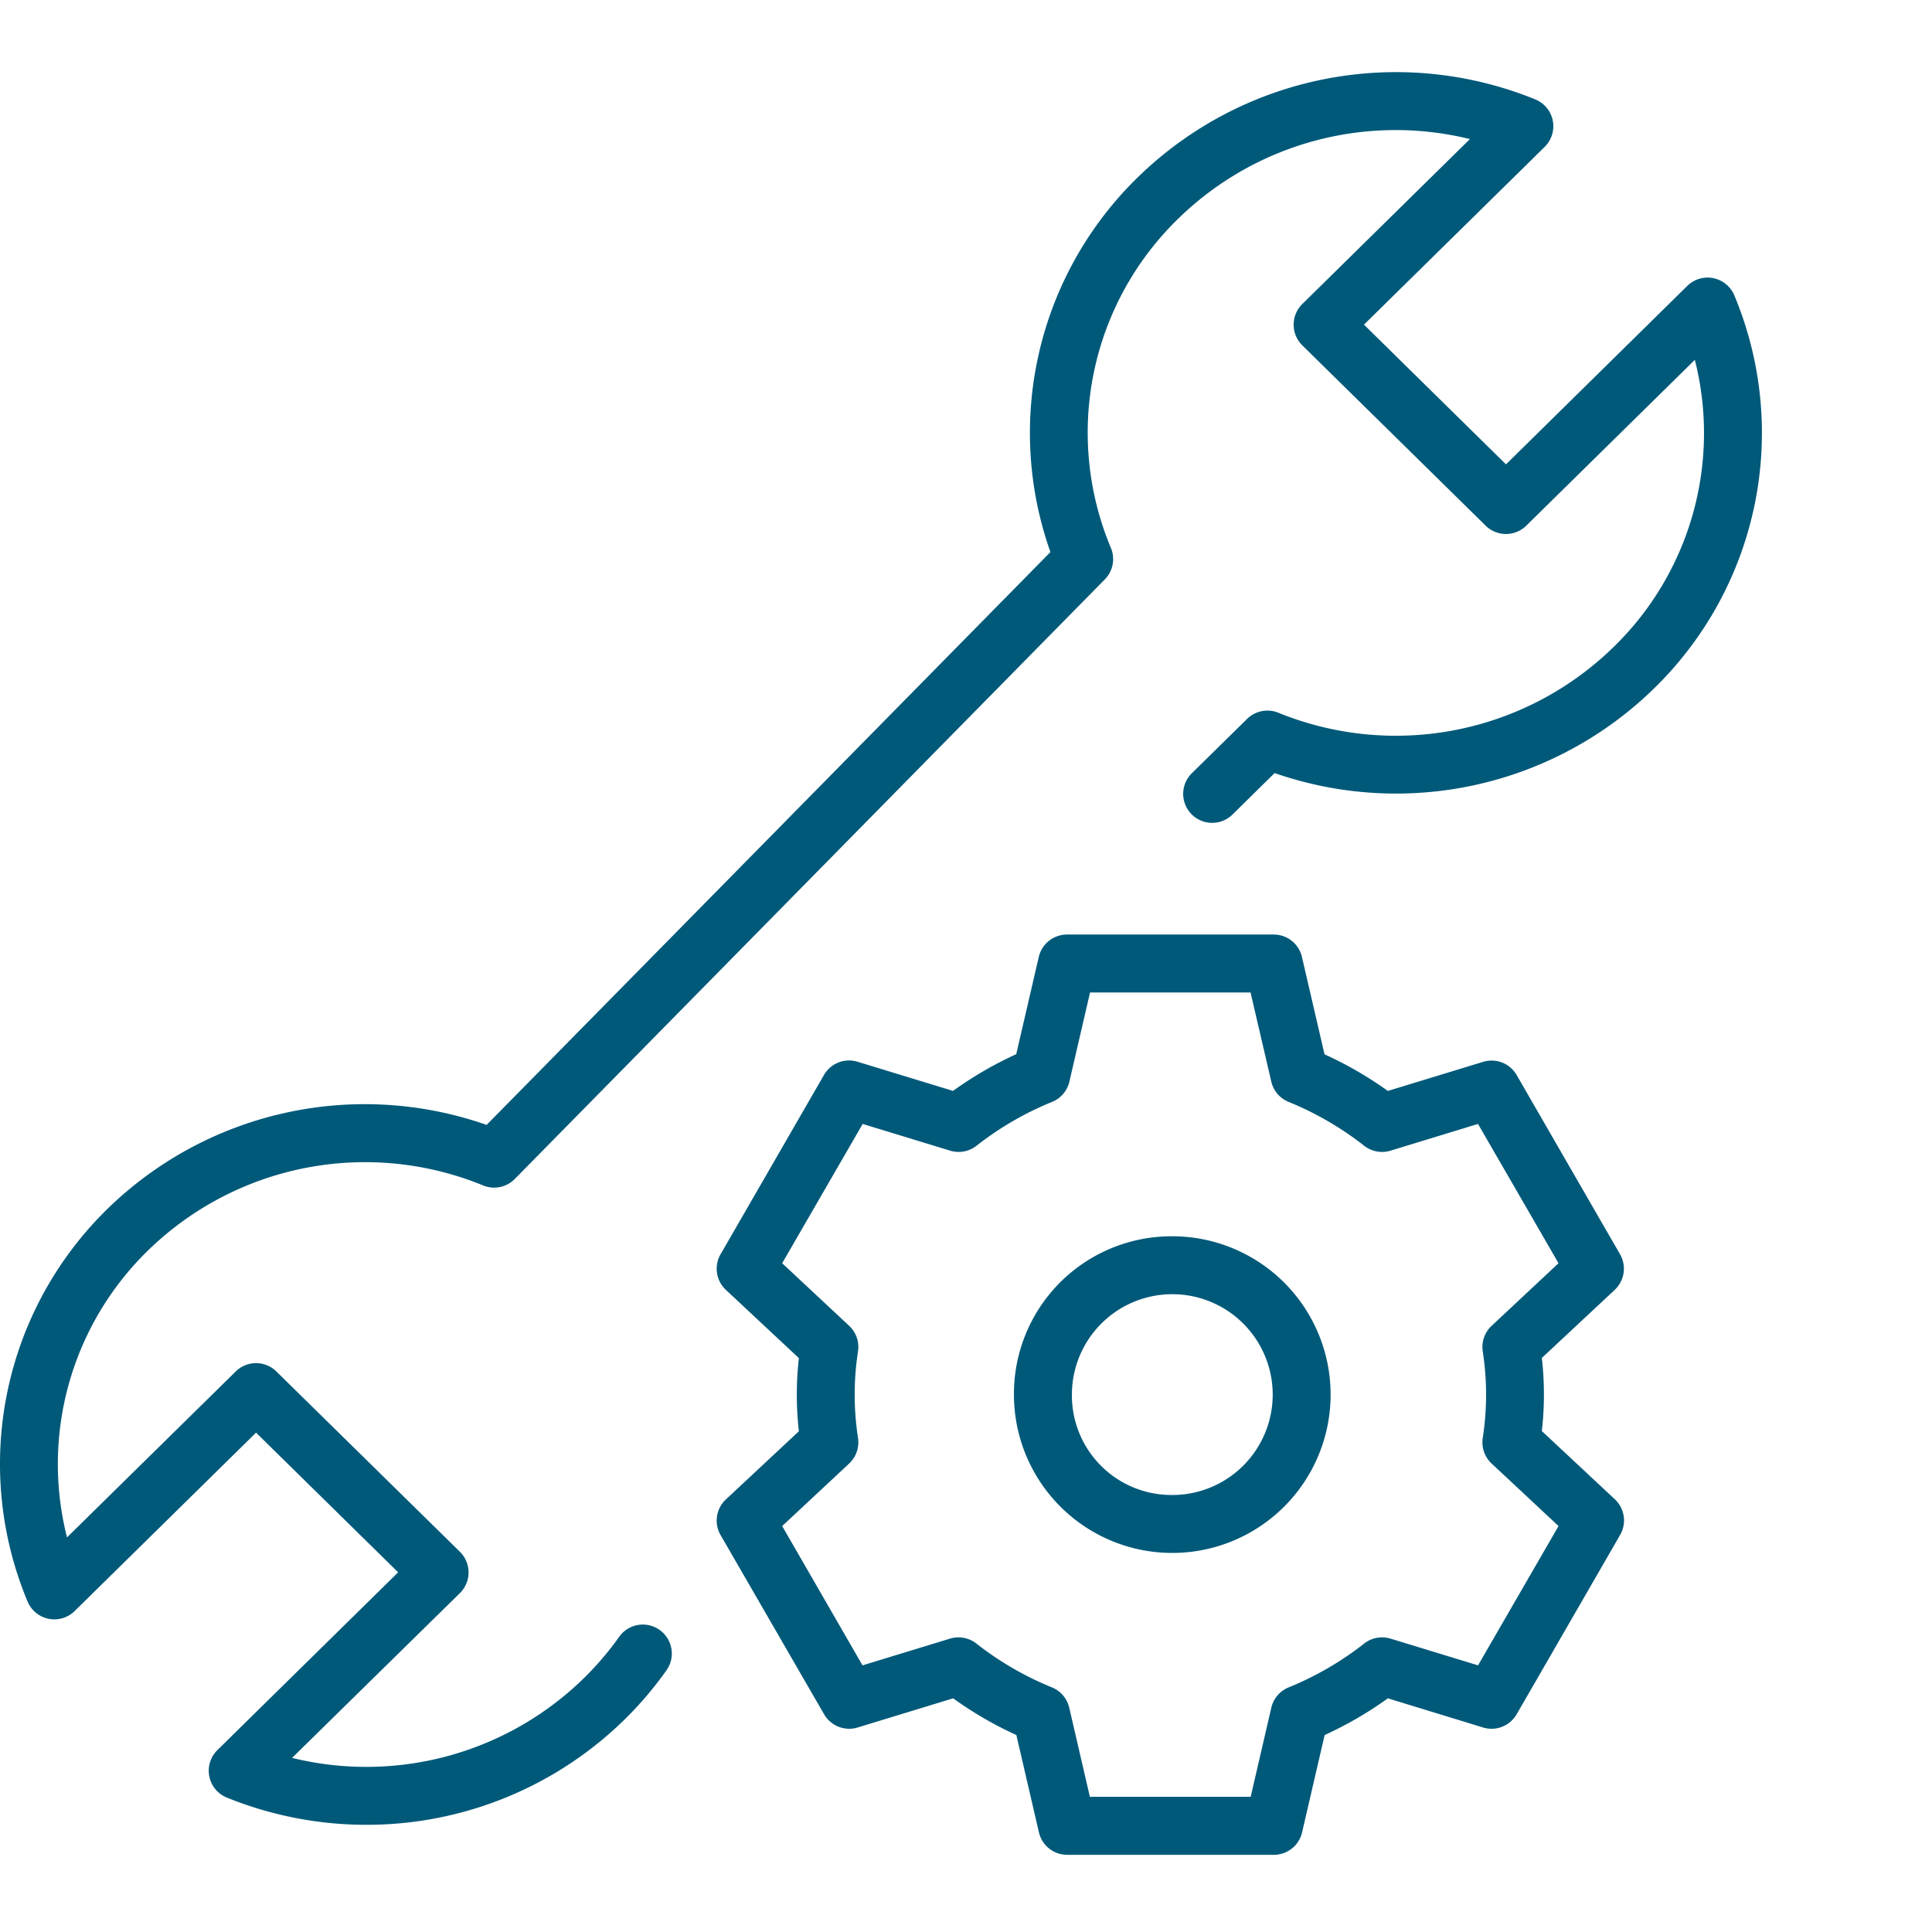 <svg id="icon_03" xmlns="http://www.w3.org/2000/svg" xmlns:xlink="http://www.w3.org/1999/xlink" width="60" height="60" viewBox="0 0 60 60">
  <defs>
    <clipPath id="clip-path">
      <rect id="Rectangle_2304" data-name="Rectangle 2304" width="60" height="60" fill="none" stroke="#005979" stroke-width="1"/>
    </clipPath>
  </defs>
  <g id="Group_2887" data-name="Group 2887" clip-path="url(#clip-path)">
    <path id="パス_3728" data-name="パス 3728" d="M11.378,54.426a11.543,11.543,0,0,1-4.333-.845.9.9,0,0,1-.293-1.476l5.613-5.52L7.952,42.247,2.318,47.788a.9.9,0,0,1-1.461-.295A11.074,11.074,0,0,1,3.335,35.3a11.444,11.444,0,0,1,11.777-2.61L32.622,14.9a11.077,11.077,0,0,1,2.7-11.626A11.476,11.476,0,0,1,47.677.841a.9.9,0,0,1,.294,1.476l-5.612,5.52,4.411,4.339L52.4,6.634a.9.9,0,0,1,1.461.294,11.073,11.073,0,0,1-2.477,12.191,11.467,11.467,0,0,1-11.8,2.644l-1.32,1.3A.9.9,0,0,1,37,21.782l1.729-1.7a.9.9,0,0,1,.969-.193,9.675,9.675,0,0,0,10.422-2.049,9.258,9.258,0,0,0,2.515-8.91L47.4,14.08a.9.9,0,0,1-1.262,0l-5.694-5.6a.9.9,0,0,1,0-1.283L45.65,2.074a9.661,9.661,0,0,0-9.07,2.483A9.258,9.258,0,0,0,34.5,14.771a.9.9,0,0,1-.189.978L15.985,34.371a.9.9,0,0,1-.979.2A9.657,9.657,0,0,0,4.6,36.586,9.26,9.26,0,0,0,2.081,45.5l5.24-5.153a.9.9,0,0,1,1.262,0l5.7,5.6a.9.9,0,0,1,0,1.283L9.071,52.348a9.66,9.66,0,0,0,9.07-2.484,9.436,9.436,0,0,0,1.094-1.285.9.9,0,0,1,1.469,1.04,11.237,11.237,0,0,1-1.3,1.53A11.432,11.432,0,0,1,11.378,54.426Z" transform="translate(0 2.245)" fill="#005979"/>
    <path id="パス_3729" data-name="パス 3729" d="M31.036,24.25h6.42a.9.9,0,0,1,.877.7l.7,3.02A11.57,11.57,0,0,1,41,29.107l2.966-.906A.9.9,0,0,1,45,28.613l3.21,5.565a.9.9,0,0,1-.165,1.107L45.782,37.4a9.968,9.968,0,0,1,0,2.27l2.267,2.118a.9.9,0,0,1,.165,1.107L45,48.465a.9.9,0,0,1-1.042.411L41,47.97a11.57,11.57,0,0,1-1.963,1.14l-.7,3.02a.9.9,0,0,1-.877.7h-6.42a.9.9,0,0,1-.877-.7l-.7-3.02A11.543,11.543,0,0,1,27.5,47.97l-2.966.906a.9.9,0,0,1-1.042-.411L20.277,42.9a.9.9,0,0,1,.165-1.107l2.267-2.117a10.114,10.114,0,0,1,0-2.272l-2.267-2.118a.9.9,0,0,1-.165-1.107l3.21-5.565A.9.9,0,0,1,24.53,28.2l2.966.906a11.543,11.543,0,0,1,1.963-1.14l.7-3.02A.9.9,0,0,1,31.036,24.25Zm5.7,1.8H31.751l-.641,2.767a.9.9,0,0,1-.539.631,9.744,9.744,0,0,0-2.346,1.362.9.9,0,0,1-.817.152l-2.718-.83-2.5,4.326,2.08,1.943a.9.9,0,0,1,.277.784,8.8,8.8,0,0,0,0,2.709.9.9,0,0,1-.277.784l-2.08,1.942,2.495,4.326,2.718-.83a.9.9,0,0,1,.817.152,9.744,9.744,0,0,0,2.346,1.362.9.9,0,0,1,.539.631l.641,2.767H36.74l.641-2.767a.9.9,0,0,1,.539-.631,9.771,9.771,0,0,0,2.346-1.362.9.9,0,0,1,.817-.152l2.718.83,2.5-4.326-2.079-1.942a.9.9,0,0,1-.277-.78,8.8,8.8,0,0,0,0-2.717.9.9,0,0,1,.277-.779L46.3,34.458l-2.5-4.326-2.718.83a.9.9,0,0,1-.817-.152,9.771,9.771,0,0,0-2.346-1.362.9.9,0,0,1-.539-.631Z" transform="translate(2.101 4.773)" fill="#005979"/>
    <path id="パス_3730" data-name="パス 3730" d="M33.373,32.737a4.917,4.917,0,1,1-4.856,4.917A4.893,4.893,0,0,1,33.373,32.737Zm0,8.034a3.118,3.118,0,1,0-3.056-3.117A3.091,3.091,0,0,0,33.373,40.771Z" transform="translate(2.972 5.657)" fill="#005979"/>
  </g>
</svg>
